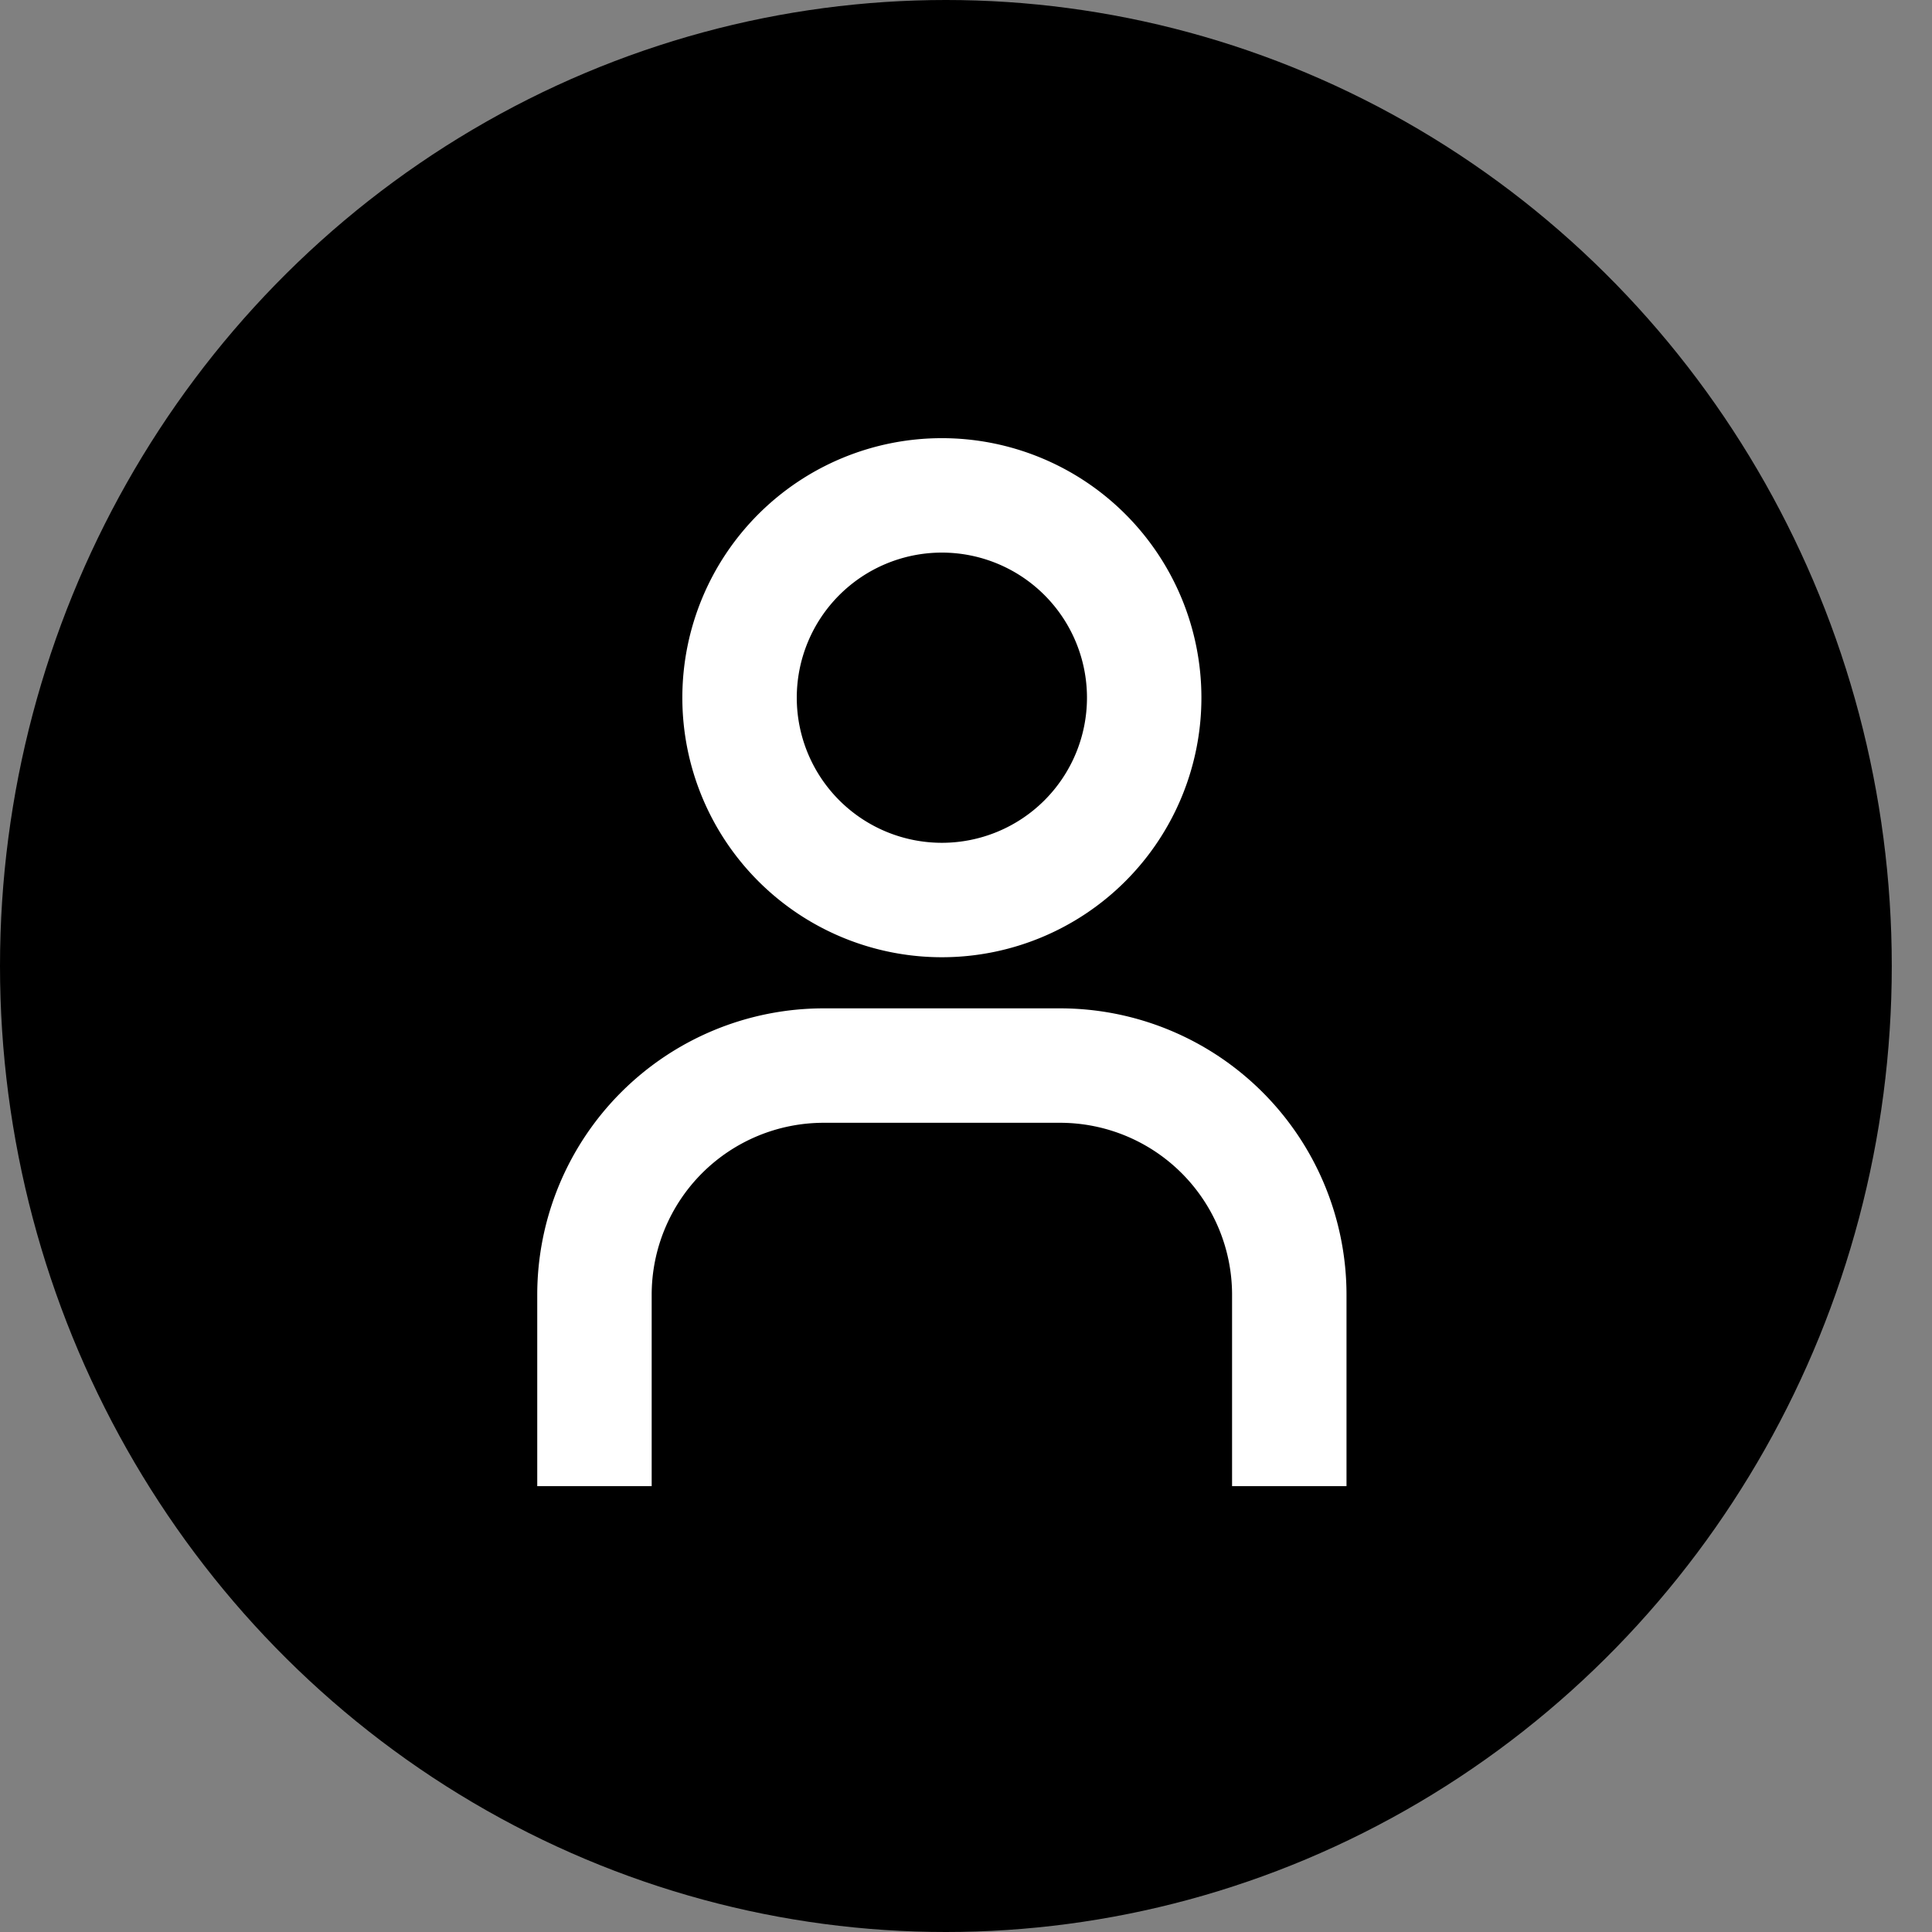 <svg width="39" height="39" fill="none" xmlns="http://www.w3.org/2000/svg"><rect width="100%" height="100%" fill="#808080" stroke="none"/><ellipse cx="19.094" cy="19.5" rx="19.094" ry="19.5" fill="#000"/><path d="M19.013 18.168a4.084 4.084 0 1 0 0-8.168 4.084 4.084 0 0 0 0 8.168ZM12 30v-3.862a4.628 4.628 0 0 1 4.628-4.628h4.77a4.628 4.628 0 0 1 4.628 4.628V30" stroke="#fff" stroke-width="2.31" stroke-miterlimit="10"/></svg>